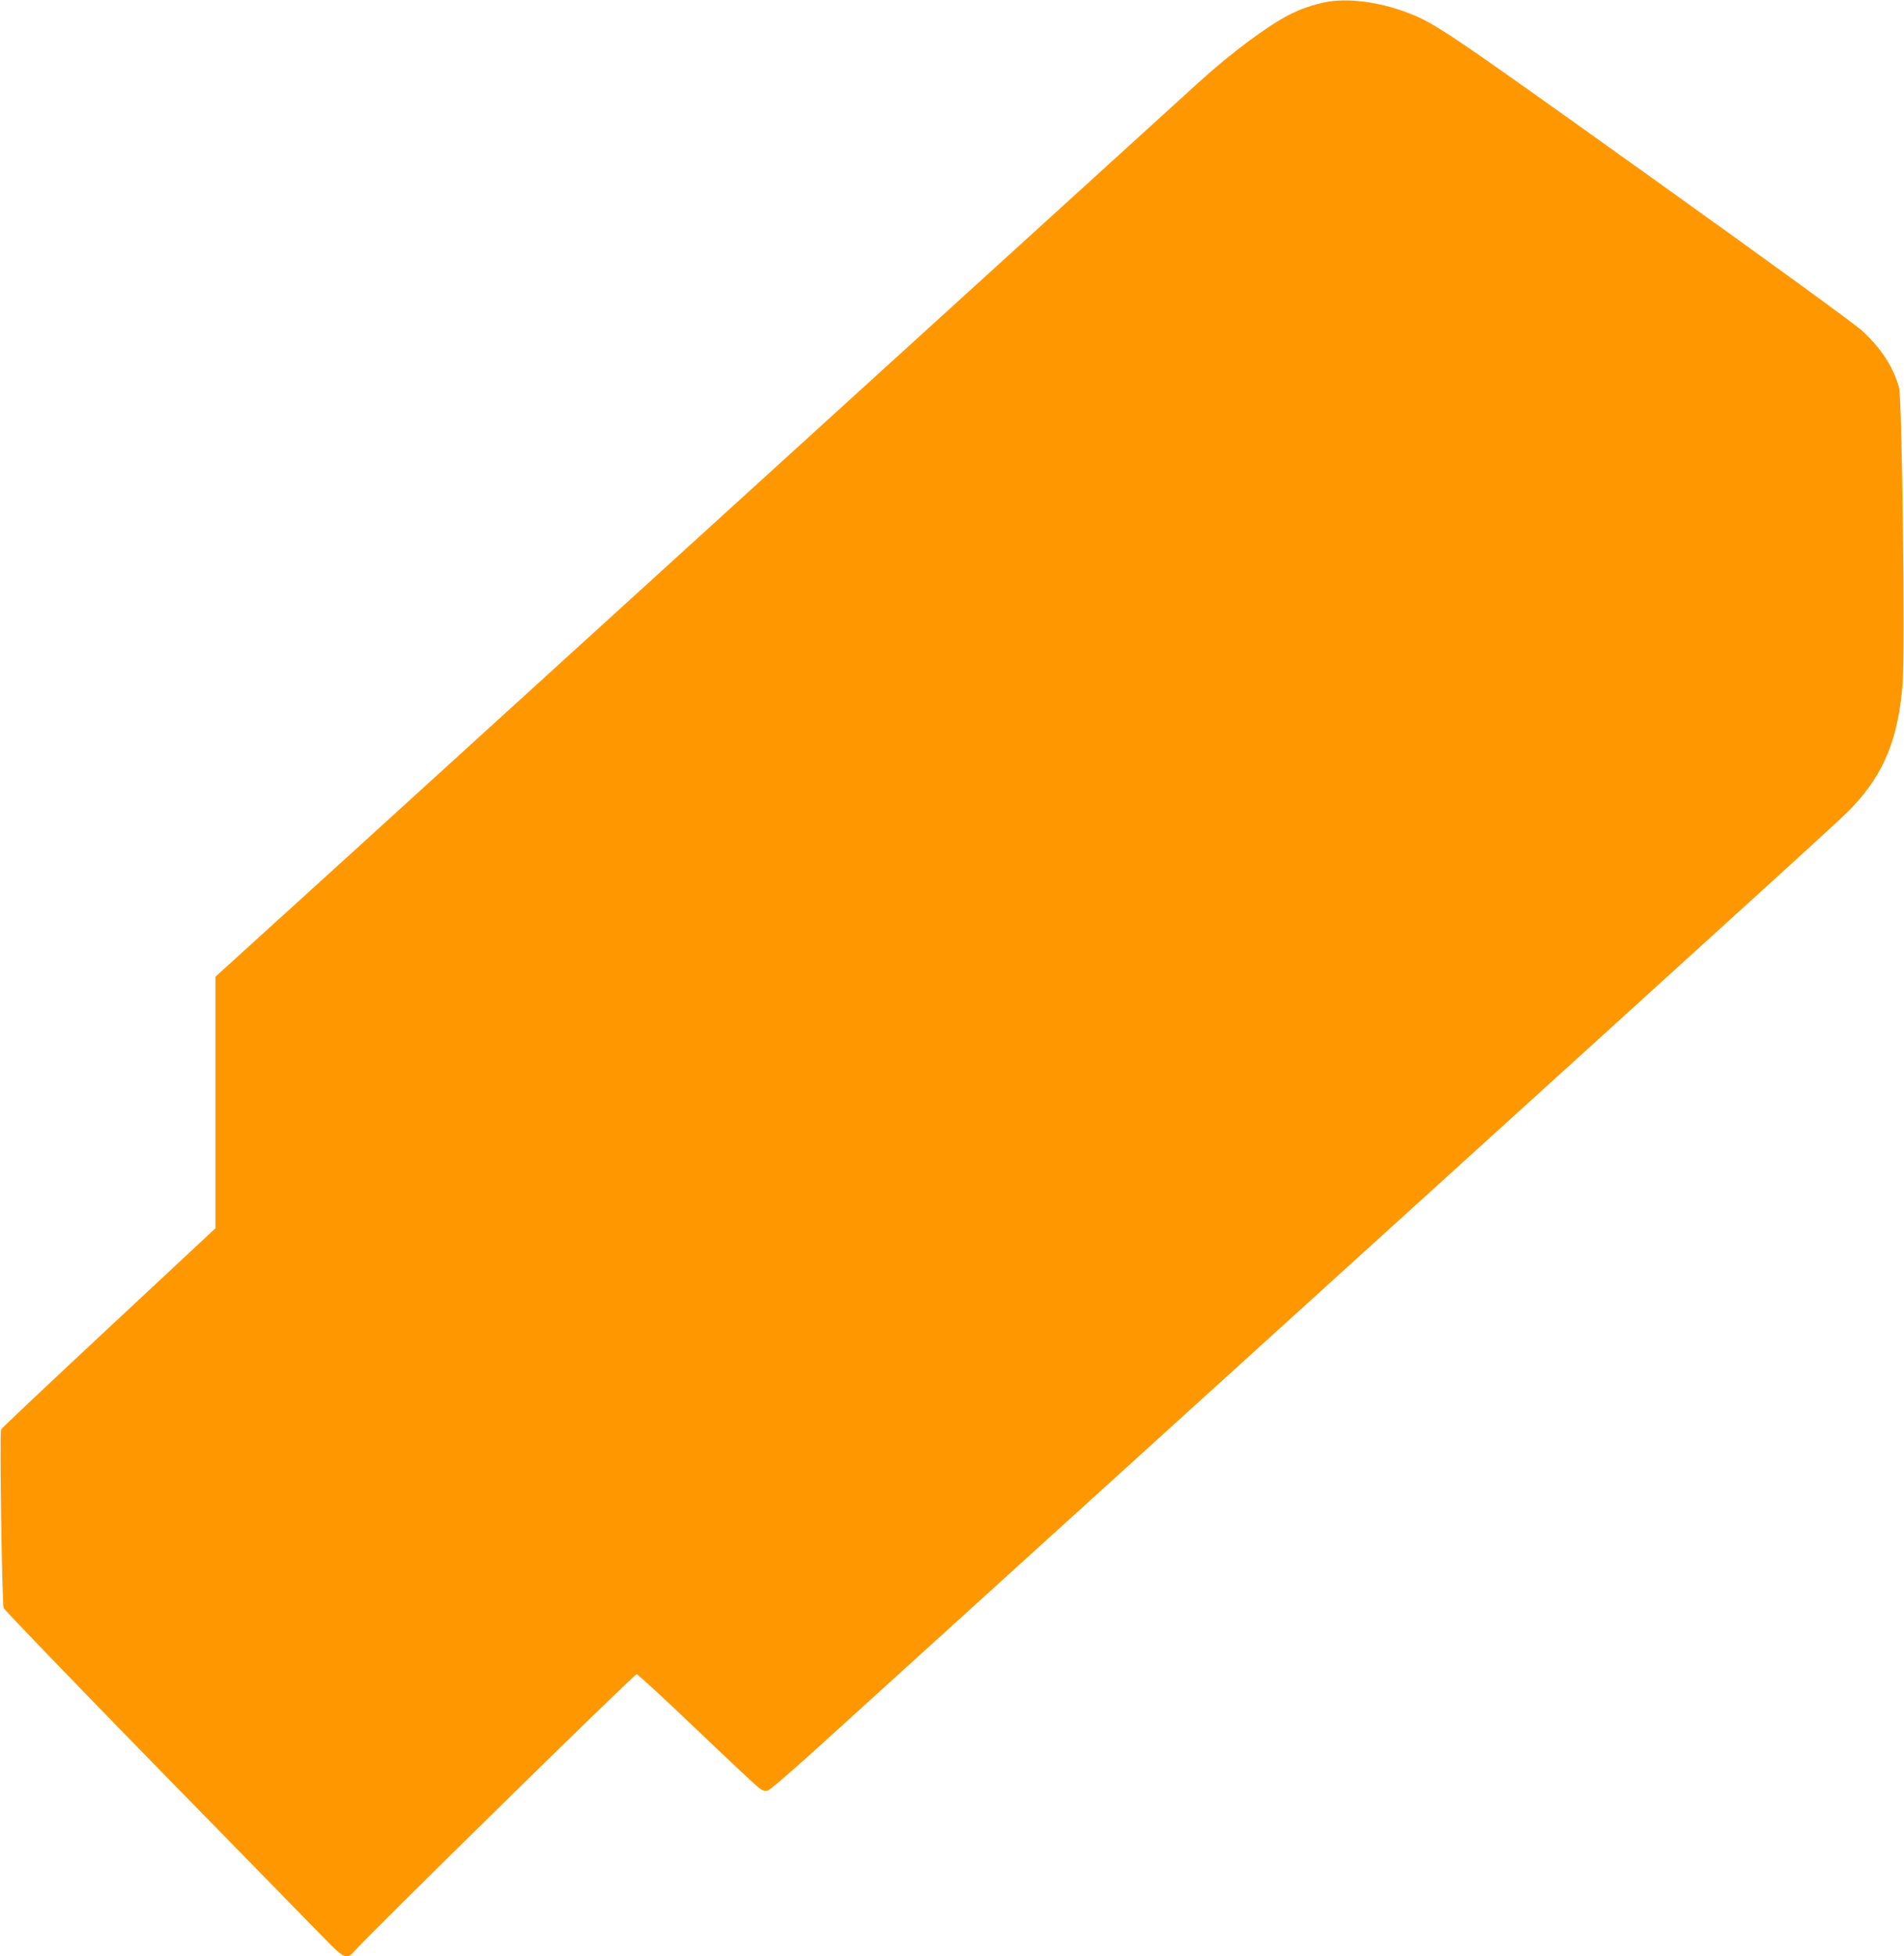<?xml version="1.0" standalone="no"?>
<!DOCTYPE svg PUBLIC "-//W3C//DTD SVG 20010904//EN"
 "http://www.w3.org/TR/2001/REC-SVG-20010904/DTD/svg10.dtd">
<svg version="1.0" xmlns="http://www.w3.org/2000/svg"
 width="1246pt" height="1280pt" viewBox="0 0 1246 1280"
 preserveAspectRatio="xMidYMid meet">
<g transform="translate(0,1280) scale(0.1,-0.1)"
fill="#ff9800" stroke="none">
<path d="M8675 12786 c-83 -17 -161 -43 -235 -81 -141 -71 -383 -251 -590
-439 -74 -67 -1136 -1033 -2360 -2146 -1224 -1113 -2642 -2404 -3152 -2868
l-928 -843 0 -823 0 -823 -699 -652 c-385 -359 -702 -658 -704 -664 -10 -29 6
-1143 17 -1169 6 -14 457 -482 1002 -1040 544 -557 1040 -1064 1100 -1125 121
-125 145 -136 187 -87 90 105 1837 1819 1853 1819 8 0 184 -162 391 -360 208
-199 392 -371 410 -384 22 -17 39 -22 57 -17 14 3 148 118 298 254 150 136
1466 1330 2923 2652 3838 3482 3814 3461 3881 3533 204 217 297 447 325 802
17 211 -3 1870 -24 1942 -39 135 -117 254 -240 368 -49 45 -611 454 -1392
1012 -1341 959 -1407 1004 -1592 1073 -185 69 -385 94 -528 66z"/>
</g>
</svg>
